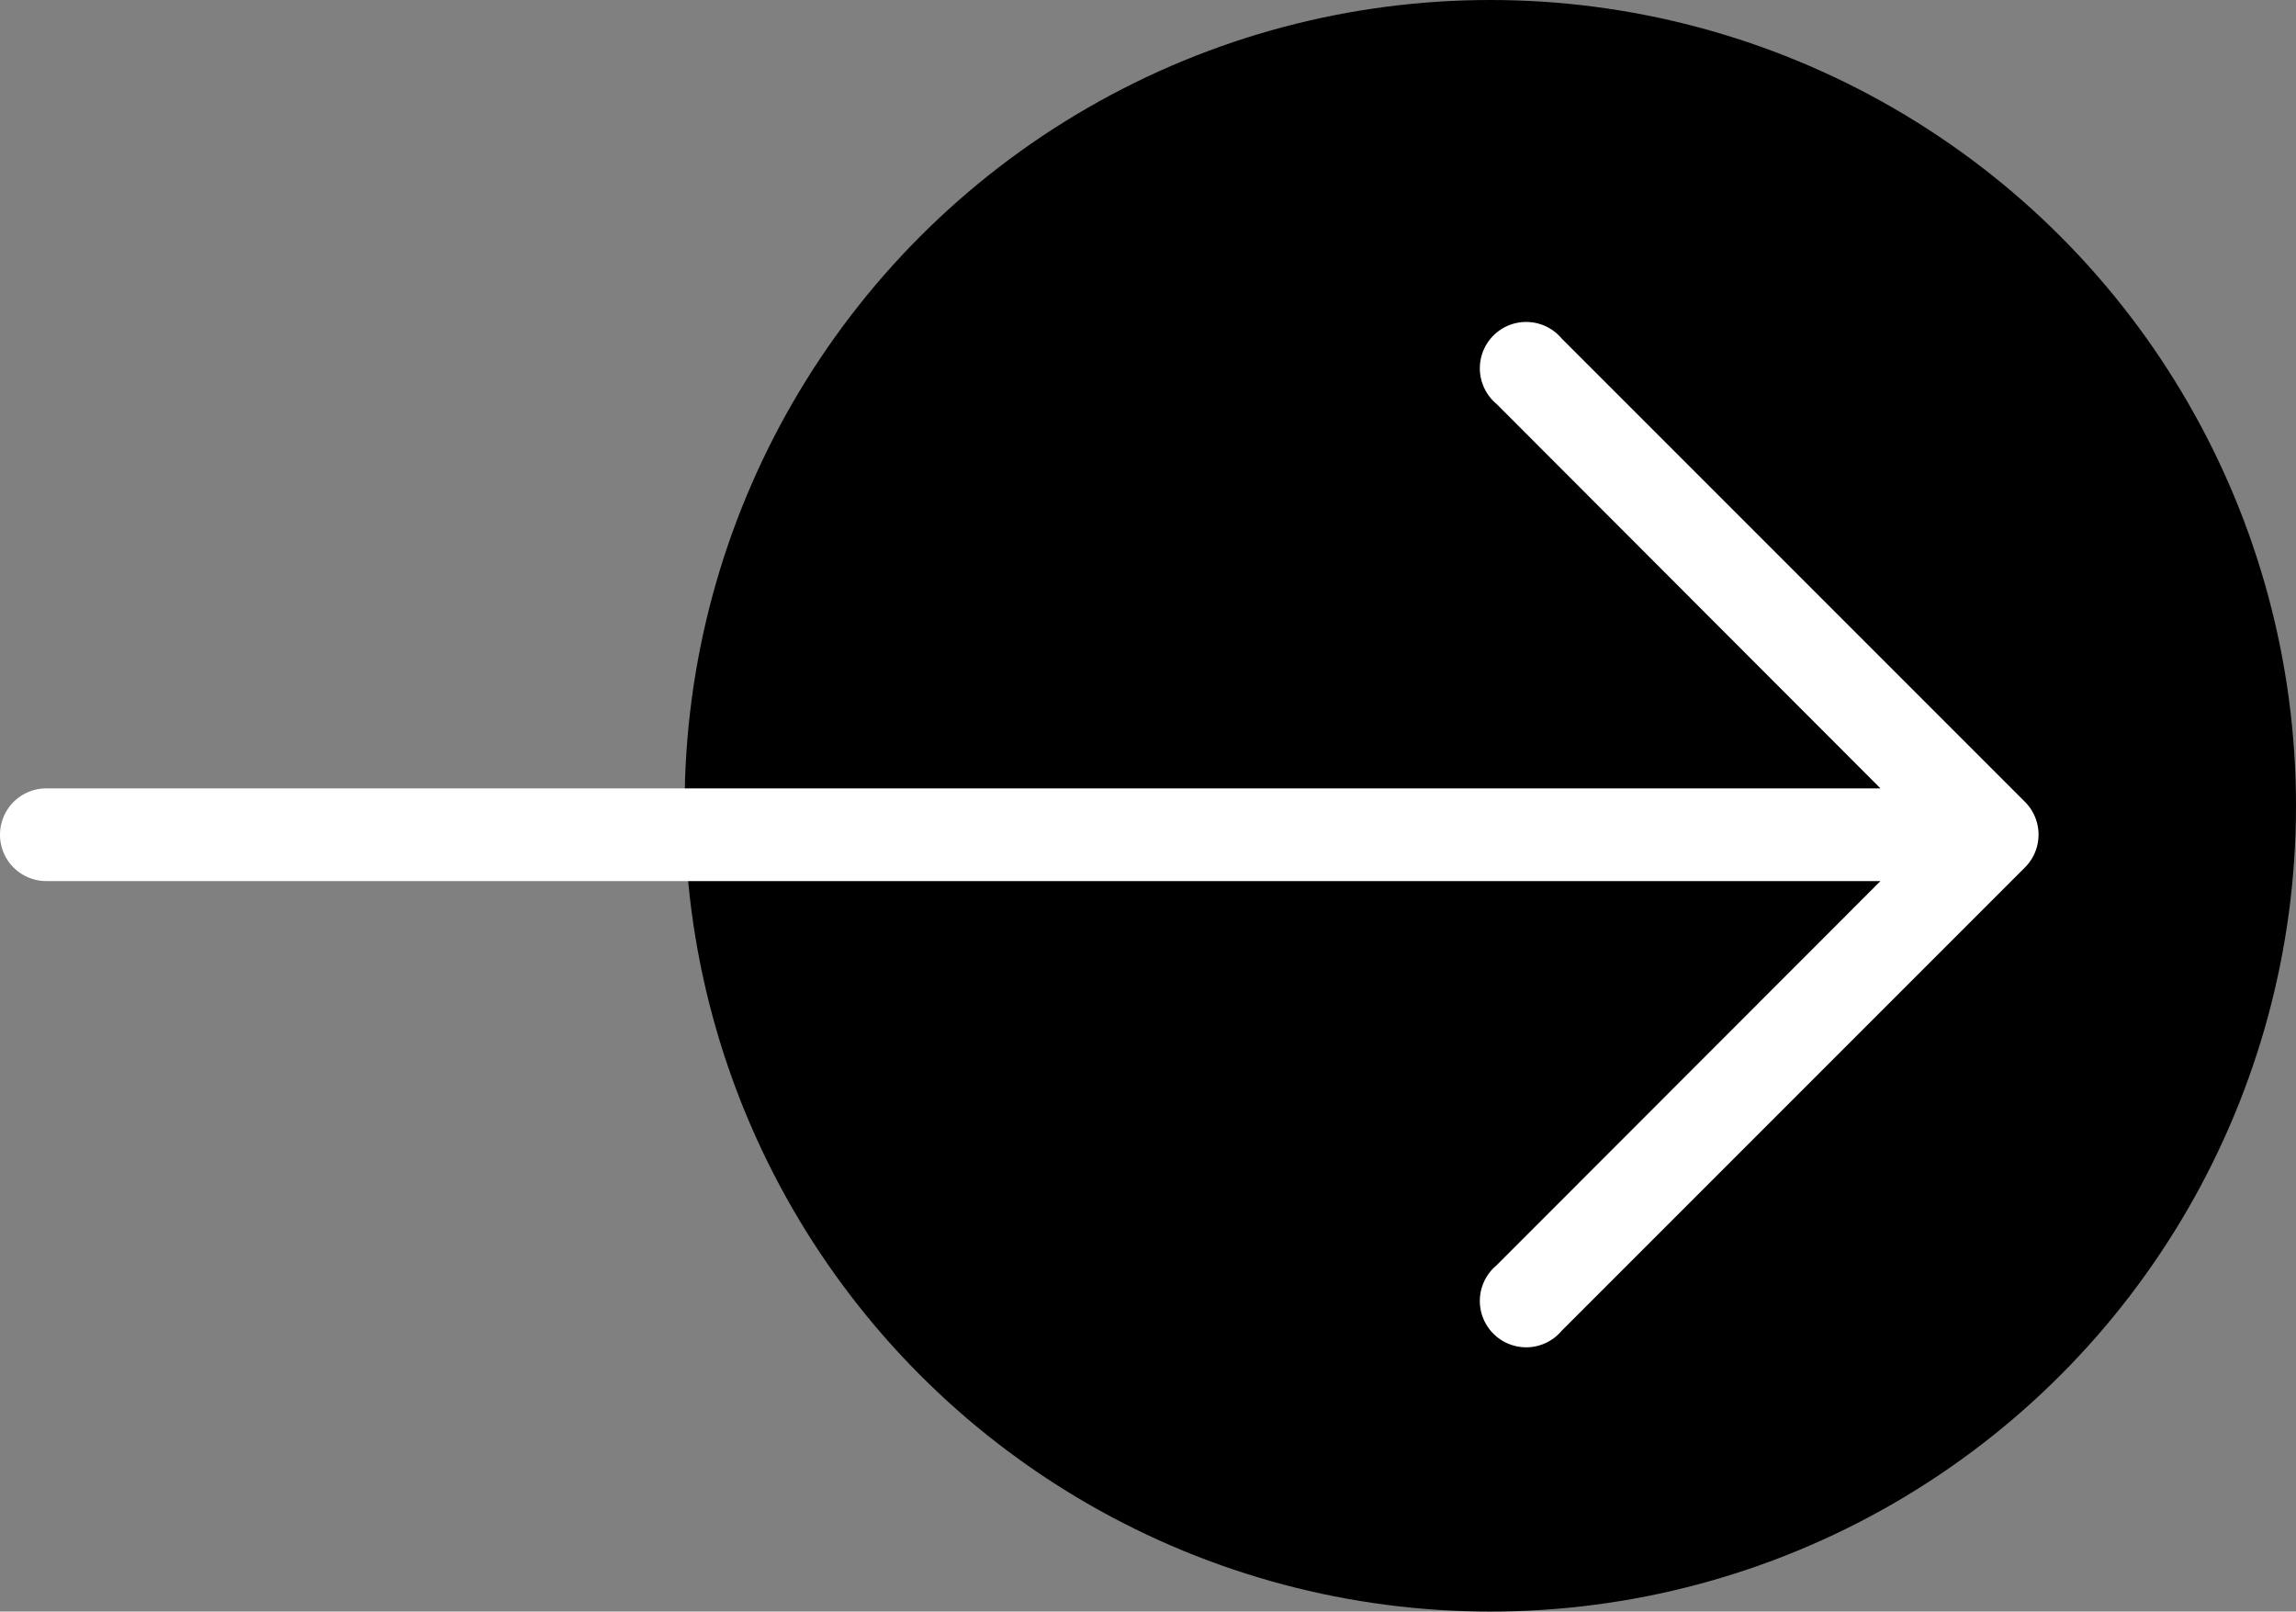 <svg xmlns="http://www.w3.org/2000/svg" width="35.622" height="25" viewBox="0 0 35.622 25"><rect x="0" y="0" width="35.622" height="25" fill="#808080" stroke="none"/><defs><style>.a{fill:#fff;}</style></defs><g transform="translate(-1209 -2241)"><circle cx="12.5" cy="12.5" r="12.5" transform="translate(1219.622 2241)"/><g transform="translate(1209 2118.631)"><g transform="translate(0 127.369)"><path class="a" d="M31.417,134.808h0l-7.188-7.188a.719.719,0,1,0-1.013,1.013l5.959,5.966H.719a.719.719,0,0,0,0,1.438H29.175L23.216,142a.719.719,0,1,0,1.013,1.013l7.188-7.188A.719.719,0,0,0,31.417,134.808Z" transform="translate(0 -127.369)"/></g></g></g></svg>